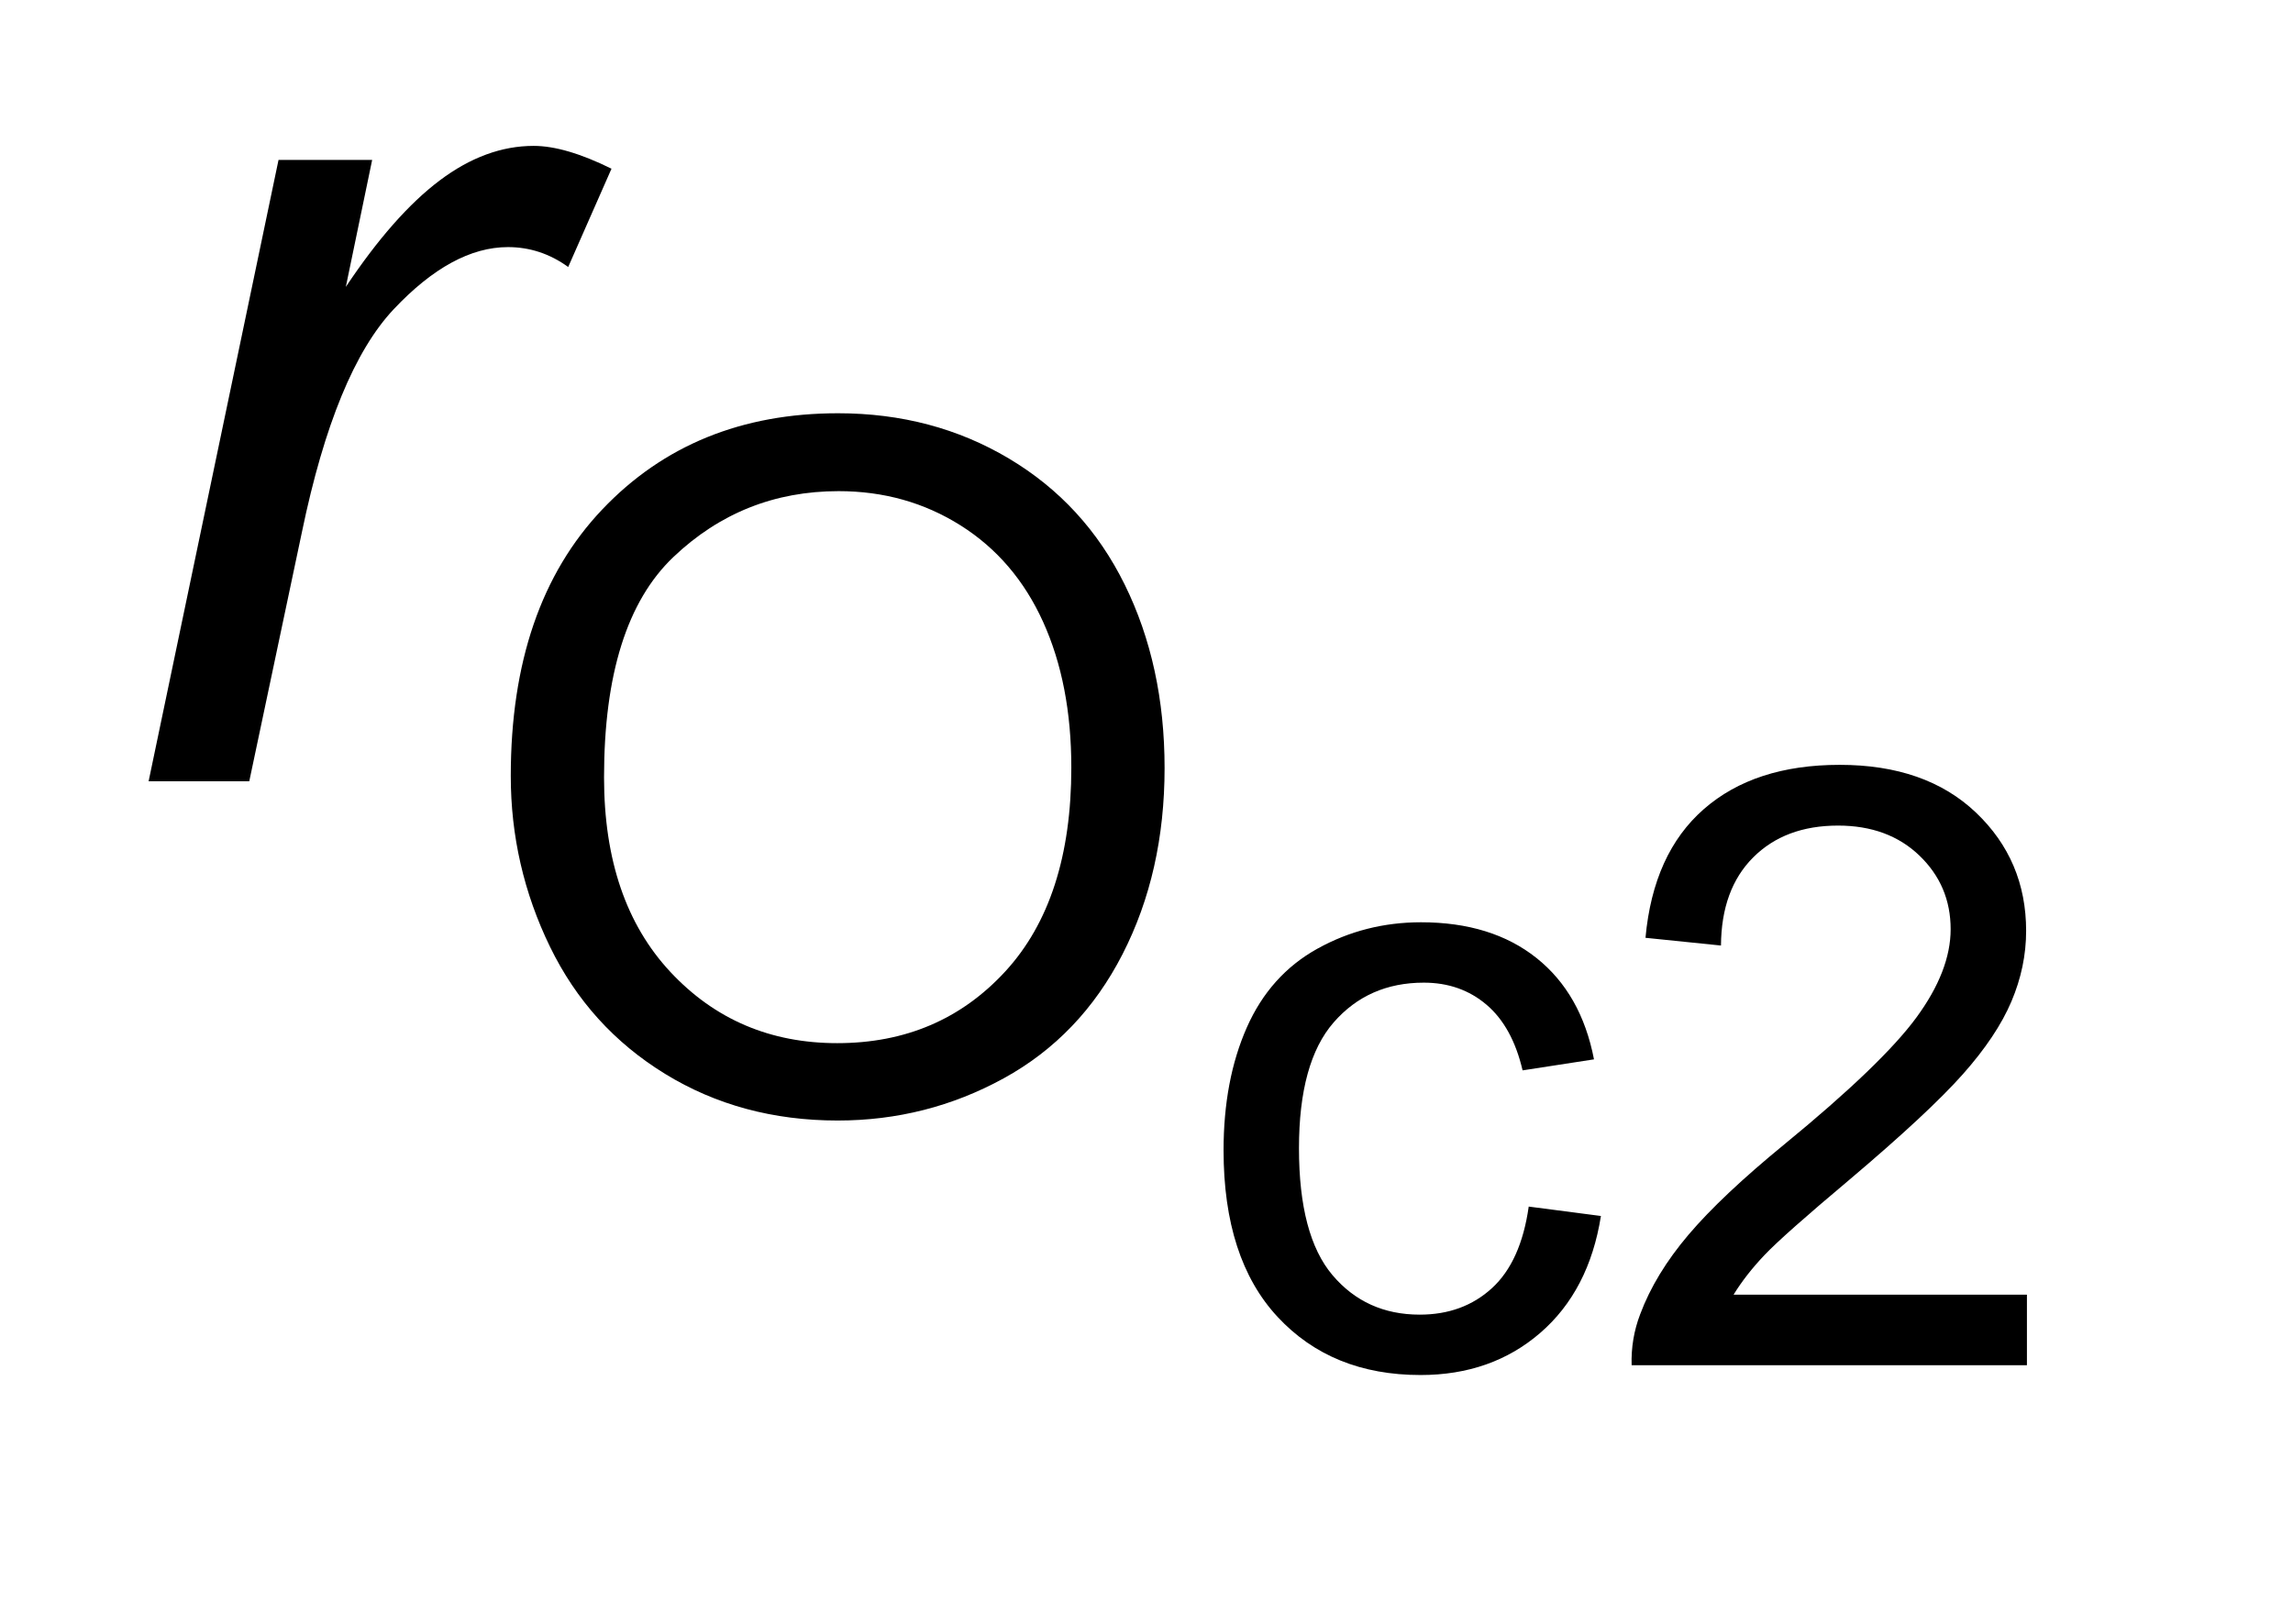 <?xml version="1.0" encoding="UTF-8"?>
<!DOCTYPE svg PUBLIC '-//W3C//DTD SVG 1.0//EN'
          'http://www.w3.org/TR/2001/REC-SVG-20010904/DTD/svg10.dtd'>
<svg stroke-dasharray="none" shape-rendering="auto" xmlns="http://www.w3.org/2000/svg" font-family="'Dialog'" text-rendering="auto" width="24" fill-opacity="1" color-interpolation="auto" color-rendering="auto" preserveAspectRatio="xMidYMid meet" font-size="12px" viewBox="0 0 24 17" fill="black" xmlns:xlink="http://www.w3.org/1999/xlink" stroke="black" image-rendering="auto" stroke-miterlimit="10" stroke-linecap="square" stroke-linejoin="miter" font-style="normal" stroke-width="1" height="17" stroke-dashoffset="0" font-weight="normal" stroke-opacity="1"
><!--Generated by the Batik Graphics2D SVG Generator--><defs id="genericDefs"
  /><g
  ><defs id="defs1"
    ><clipPath clipPathUnits="userSpaceOnUse" id="clipPath1"
      ><path d="M1.019 3.765 L15.62 3.765 L15.62 14.024 L1.019 14.024 L1.019 3.765 Z"
      /></clipPath
      ><clipPath clipPathUnits="userSpaceOnUse" id="clipPath2"
      ><path d="M32.551 120.301 L32.551 448.043 L499.058 448.043 L499.058 120.301 Z"
      /></clipPath
    ></defs
    ><g transform="scale(1.576,1.576) translate(-1.019,-3.765) matrix(0.031,0,0,0.031,0,0)"
    ><path d="M360.375 380 L375.844 382.016 Q373.312 398 362.867 407.047 Q352.422 416.094 337.203 416.094 Q318.156 416.094 306.578 403.641 Q295 391.188 295 367.938 Q295 352.906 299.977 341.633 Q304.953 330.359 315.141 324.719 Q325.328 319.078 337.297 319.078 Q352.422 319.078 362.031 326.727 Q371.641 334.375 374.359 348.453 L359.062 350.812 Q356.875 341.453 351.32 336.734 Q345.766 332.016 337.906 332.016 Q326.016 332.016 318.586 340.539 Q311.156 349.062 311.156 367.5 Q311.156 386.203 318.328 394.68 Q325.5 403.156 337.031 403.156 Q346.297 403.156 352.5 397.477 Q358.703 391.797 360.375 380 ZM467.109 398.875 L467.109 414 L382.422 414 Q382.25 408.312 384.25 403.078 Q387.484 394.422 394.609 386.031 Q401.734 377.641 415.188 366.625 Q436.078 349.5 443.422 339.492 Q450.766 329.484 450.766 320.562 Q450.766 311.219 444.078 304.789 Q437.391 298.359 426.641 298.359 Q415.281 298.359 408.461 305.18 Q401.641 312 401.562 324.062 L385.391 322.406 Q387.047 304.312 397.891 294.828 Q408.734 285.344 427 285.344 Q445.438 285.344 456.188 295.57 Q466.938 305.797 466.938 320.922 Q466.938 328.609 463.789 336.039 Q460.641 343.469 453.344 351.68 Q446.047 359.891 429.094 374.234 Q414.938 386.125 410.914 390.359 Q406.891 394.594 404.266 398.875 L467.109 398.875 Z" stroke="none" clip-path="url(#clipPath2)"
    /></g
    ><g transform="matrix(0.049,0,0,0.049,-1.605,-5.933)"
    ><path d="M141.859 286.875 Q141.859 250.516 161.383 229.945 Q180.906 209.375 211.781 209.375 Q232.016 209.375 248.25 219.039 Q264.484 228.703 273 245.984 Q281.516 263.266 281.516 285.188 Q281.516 307.391 272.547 324.922 Q263.578 342.453 247.148 351.469 Q230.719 360.484 211.688 360.484 Q191.062 360.484 174.828 350.523 Q158.594 340.562 150.227 323.336 Q141.859 306.109 141.859 286.875 ZM161.781 287.172 Q161.781 313.578 175.977 328.766 Q190.172 343.953 211.594 343.953 Q233.406 343.953 247.5 328.617 Q261.594 313.281 261.594 285.078 Q261.594 267.25 255.57 253.953 Q249.547 240.656 237.938 233.336 Q226.328 226.016 211.891 226.016 Q191.375 226.016 176.578 240.109 Q161.781 254.203 161.781 287.172 Z" stroke="none" clip-path="url(#clipPath2)"
    /></g
    ><g transform="matrix(0.049,0,0,0.049,-1.605,-5.933)"
    ><path d="M64.5 288 L92.25 155.25 L112.25 155.25 L106.625 182.375 Q116.875 167 126.688 159.625 Q136.5 152.25 146.75 152.25 Q153.5 152.25 163.375 157.125 L154.125 178.125 Q148.25 173.875 141.25 173.875 Q129.375 173.875 116.875 187.125 Q104.375 200.375 97.25 234.75 L86 288 L64.5 288 Z" stroke="none" clip-path="url(#clipPath2)"
    /></g
  ></g
></svg
>
